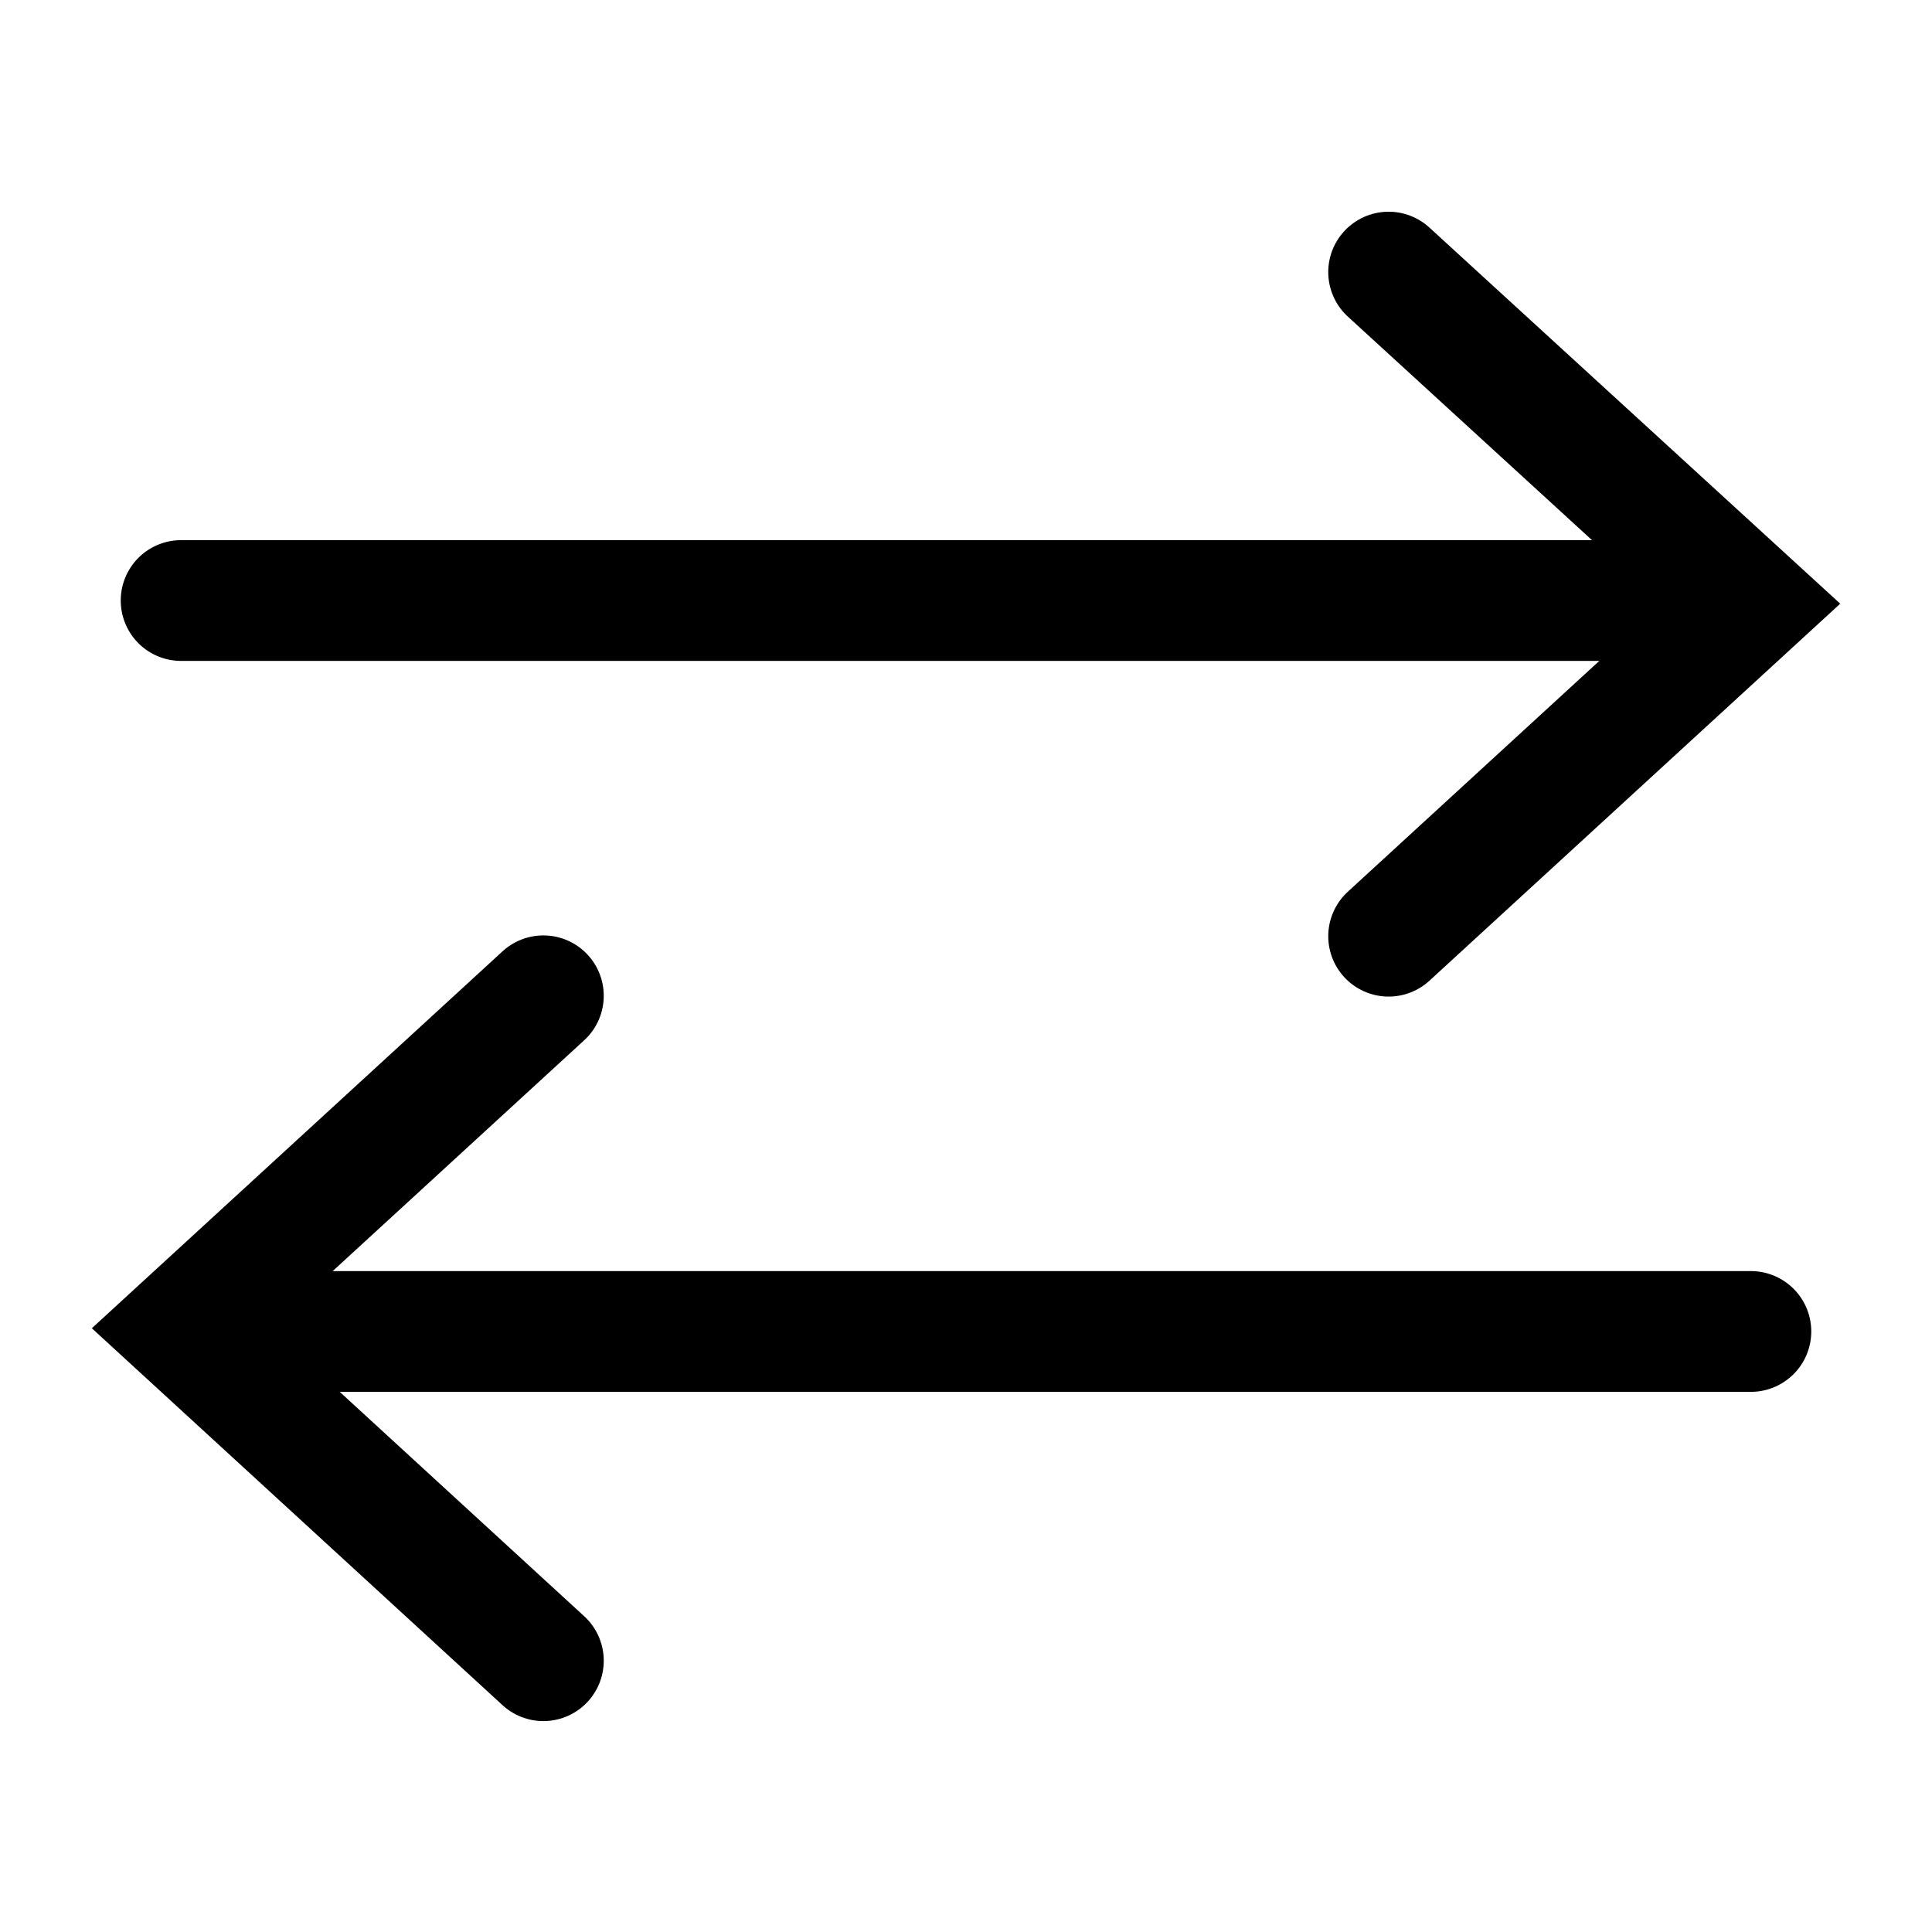 <svg xmlns="http://www.w3.org/2000/svg" width="24" height="24" fill="none" viewBox="0 0 24 24"><path fill="#000" d="M2.25 6.71a.75.75 0 0 0 0 1.5v-1.5Zm0 1.5h19.5v-1.5H2.25v1.5Z"/><path stroke="#000" stroke-linecap="round" stroke-width="1.5" d="m17.25 3.38 4.5 4.12-4.5 4.13"/><path fill="#000" d="M21.75 17.29a.75.75 0 0 0 0-1.5v1.5Zm0-1.5H2.25v1.5h19.5v-1.5Z"/><path stroke="#000" stroke-linecap="round" stroke-width="1.5" d="m6.75 20.63-4.5-4.13 4.5-4.13"/></svg>